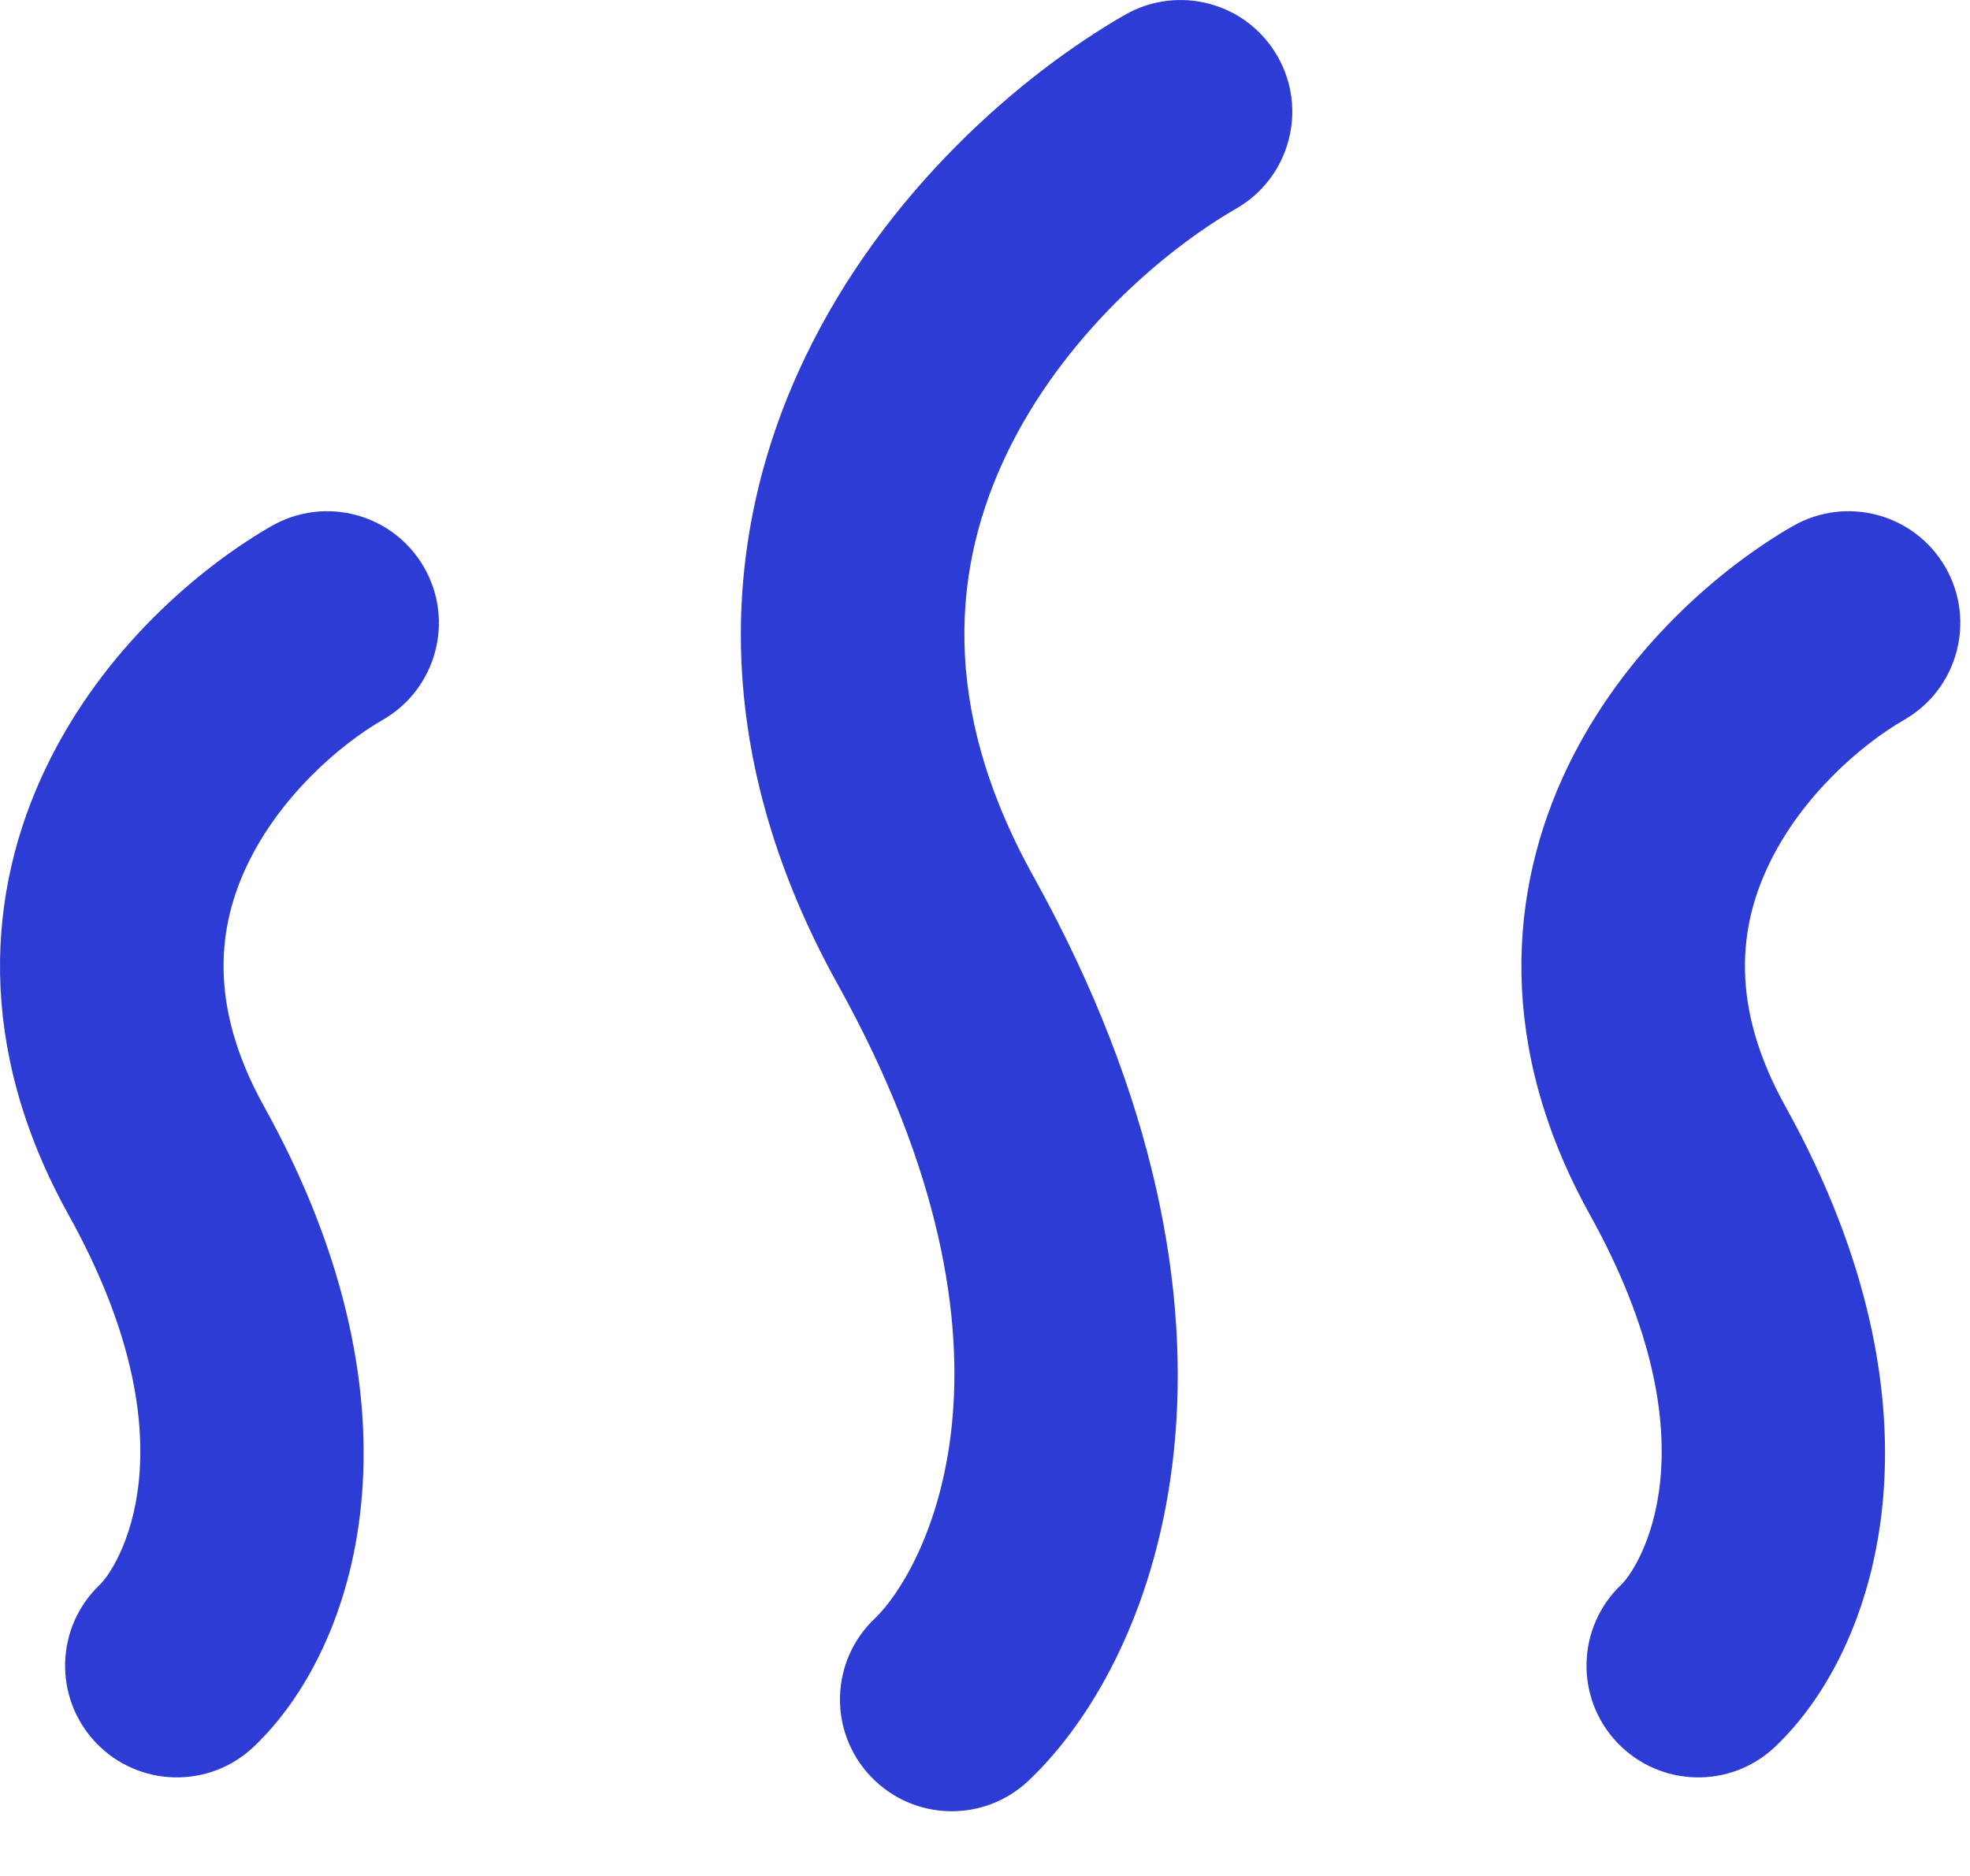 <svg width="21" height="20" viewBox="0 0 21 20" fill="none" xmlns="http://www.w3.org/2000/svg">
<path fill-rule="evenodd" clip-rule="evenodd" d="M13.617 0.598C13.945 1.168 13.748 1.896 13.178 2.224C12.393 2.676 11.327 3.6 10.733 4.835C10.17 6.005 9.996 7.506 11.015 9.341C13.662 14.106 12.388 17.634 10.965 18.983C10.488 19.436 9.734 19.416 9.281 18.938C8.828 18.461 8.848 17.707 9.326 17.254C9.816 16.789 11.153 14.497 8.932 10.498C7.517 7.951 7.706 5.631 8.586 3.802C9.434 2.039 10.89 0.791 11.99 0.159C12.561 -0.169 13.289 0.027 13.617 0.598Z" fill="#2E3CD6"/>
<path fill-rule="evenodd" clip-rule="evenodd" d="M20.738 6.048C21.066 6.618 20.869 7.346 20.299 7.674C19.838 7.939 19.204 8.491 18.858 9.212C18.543 9.866 18.43 10.712 19.032 11.795C20.843 15.056 20.018 17.584 18.923 18.622C18.446 19.075 17.692 19.055 17.239 18.578C16.786 18.1 16.806 17.346 17.284 16.893C17.446 16.74 18.334 15.446 16.949 12.952C15.952 11.157 16.078 9.492 16.71 8.178C17.311 6.93 18.335 6.055 19.111 5.609C19.681 5.281 20.41 5.477 20.738 6.048Z" fill="#2E3CD6"/>
<path fill-rule="evenodd" clip-rule="evenodd" d="M4.52 6.048C4.848 6.618 4.651 7.346 4.081 7.674C3.62 7.939 2.987 8.491 2.64 9.212C2.325 9.866 2.213 10.712 2.814 11.795C4.625 15.055 3.8 17.584 2.705 18.622C2.228 19.075 1.474 19.055 1.021 18.578C0.568 18.1 0.588 17.346 1.066 16.893C1.228 16.739 2.117 15.446 0.731 12.952C-0.266 11.157 -0.14 9.492 0.493 8.178C1.093 6.93 2.117 6.055 2.893 5.609C3.464 5.281 4.192 5.477 4.52 6.048Z" fill="#2E3CD6"/>
</svg>

